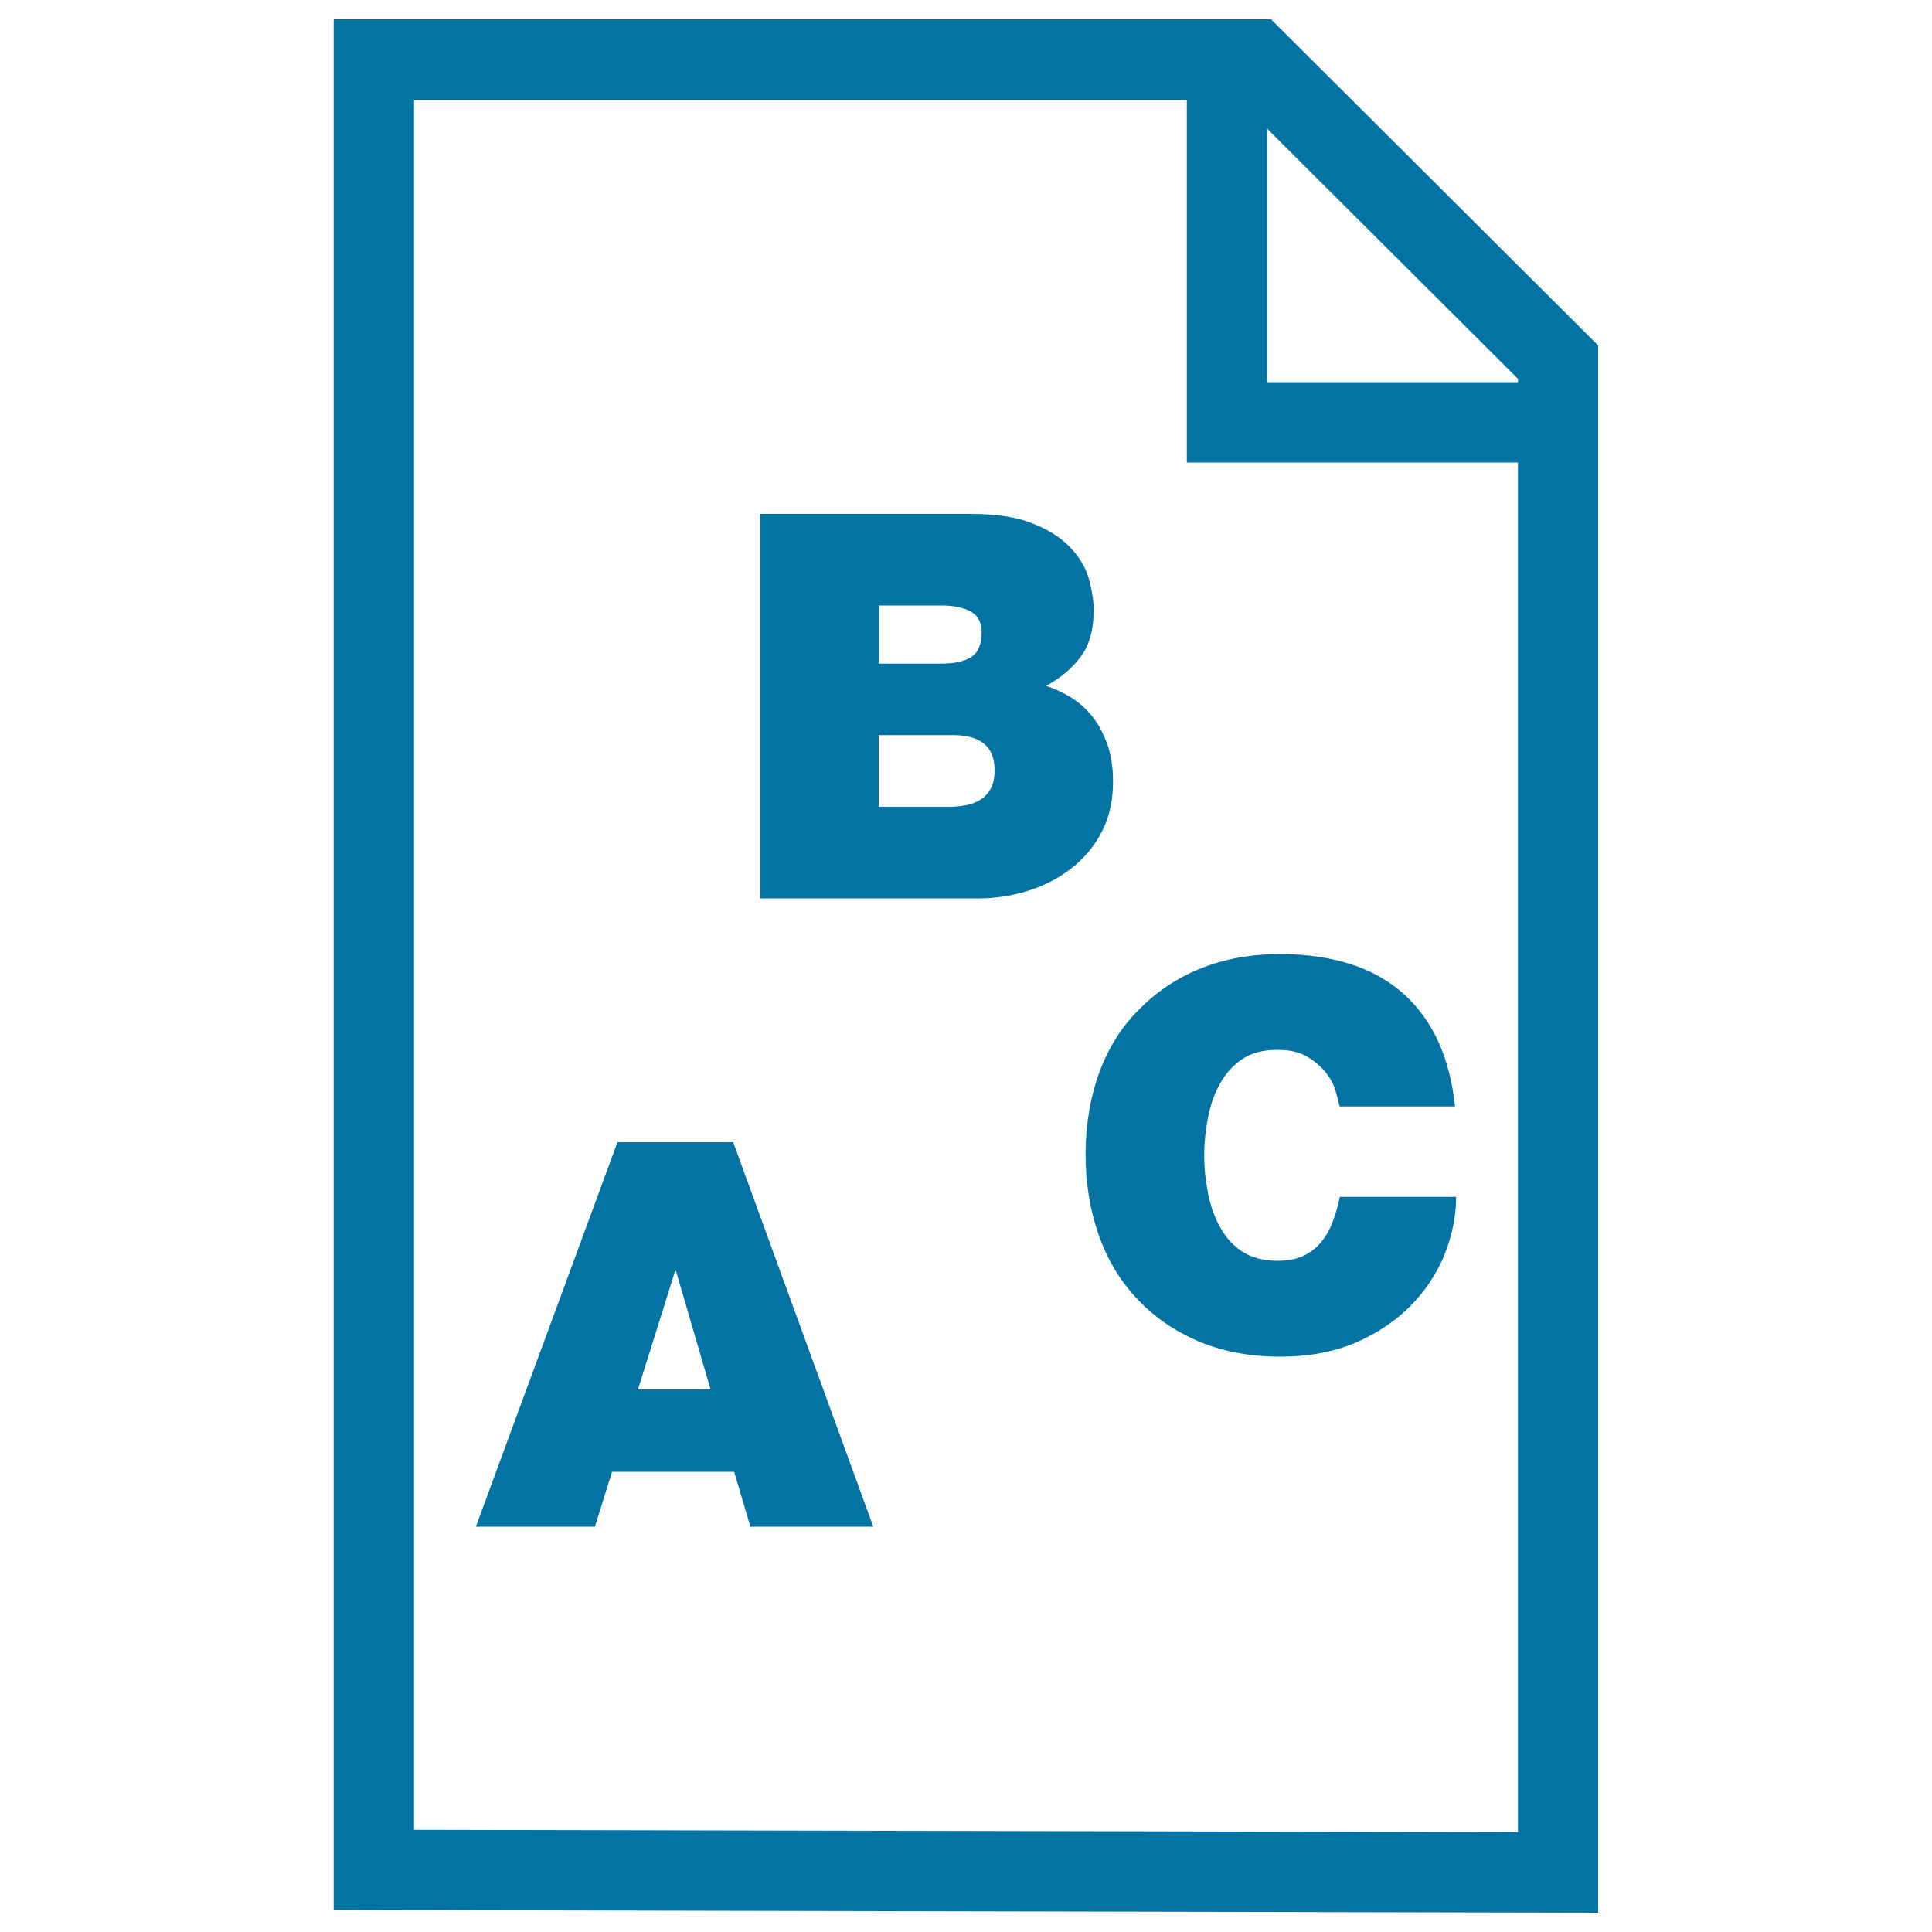 <svg xmlns="http://www.w3.org/2000/svg" viewBox="0 0 1000 1000" style="fill:#0273a2">
<title>Paper Sheet With Abc Letters SVG icon</title>
<g><g><path d="M657.9,10H172.7v978.6l654.5,1.4V178.8L657.9,10z M785.7,948.3l-571.4-1.2V51.6h400v187.8h171.4V948.3z M785.7,197.8H655.9V66.6l129.8,129.5V197.8z"/><path d="M319.6,591.2l-73.3,199h61.6l8.9-28.4h63.2l8.4,28.4H452l-72.5-199H319.6z M330.2,719.2l19.2-61.3h0.5l17.9,61.3H330.2z"/><path d="M570.1,430.9c4-7.5,6-16.3,6-26.3c0-7.2-0.9-13.6-2.9-19.2c-2-5.6-4.5-10.4-7.7-14.4c-3.2-4-6.8-7.3-11-9.9c-4.2-2.6-8.5-4.6-13-6.1c7.5-4.1,13.4-9.1,17.9-15.1c4.4-5.9,6.7-14,6.7-24c0-5-0.9-10.4-2.5-16.3c-1.7-5.9-4.9-11.3-9.7-16.3c-4.7-5-11.2-9.1-19.5-12.4c-8.2-3.3-18.9-4.9-31.9-4.9h-109v199h112.9c8.7,0,17.2-1.3,25.6-3.9c8.3-2.6,15.8-6.4,22.3-11.5C560.8,444.7,566.1,438.4,570.1,430.9z M454.9,313.4h32.3c6.3,0,11.4,1,15.2,3.1c3.8,2.1,5.7,5.6,5.7,10.6c0,6.5-1.9,10.9-5.6,13.1c-3.7,2.2-8.8,3.3-15.3,3.3h-32.3V313.4z M512.8,408.2c-1.3,2.4-3.1,4.3-5.3,5.7c-2.2,1.4-4.8,2.4-7.7,2.9c-2.9,0.6-5.9,0.8-9,0.8h-36v-37.1h38.5c14.3,0,21.5,6,21.5,18.1C514.8,402.6,514.1,405.8,512.8,408.2z"/><path d="M569,555.1c-4.7,12.9-7.1,27.1-7.1,42.7c0,14.7,2.3,28.4,6.7,41.2c4.5,12.8,11,23.7,19.7,33c8.6,9.3,19.1,16.6,31.6,22.1c12.5,5.3,26.7,8.1,42.9,8.1c14.5,0,27.4-2.4,38.8-7.2c11.3-4.9,20.8-11.3,28.5-19.1c7.7-7.8,13.6-16.7,17.6-26.6c3.9-9.8,6-19.8,6-29.8h-60.2c-0.9,4.6-2.2,9-3.8,13.1c-1.5,4.1-3.6,7.6-6.1,10.6c-2.5,3-5.6,5.2-9.1,6.9c-3.7,1.7-8.1,2.5-13.2,2.5c-7.3,0-13.3-1.6-18.2-4.7c-4.8-3.1-8.7-7.4-11.5-12.6c-3-5.2-5-11.1-6.3-17.5c-1.3-6.5-2-13.1-2-19.8s0.7-13.2,2-19.8c1.3-6.5,3.3-12.3,6.3-17.5c2.9-5.2,6.8-9.5,11.5-12.6c4.9-3.2,10.9-4.7,18.2-4.7c6.3,0,11.5,1.2,15.4,3.6c4,2.4,7.2,5.2,9.7,8.3c2.4,3.2,4.1,6.4,5,9.7c0.9,3.3,1.6,5.8,2,7.7h59.7c-2.6-25.1-11.4-44.5-26.4-58.1c-15-13.6-36.2-20.6-63.7-20.8c-15.4,0-29.3,2.5-41.6,7.5c-12.4,5-22.9,12.1-31.8,21.2C580.5,531.4,573.7,542.4,569,555.1z"/></g></g>
</svg>
